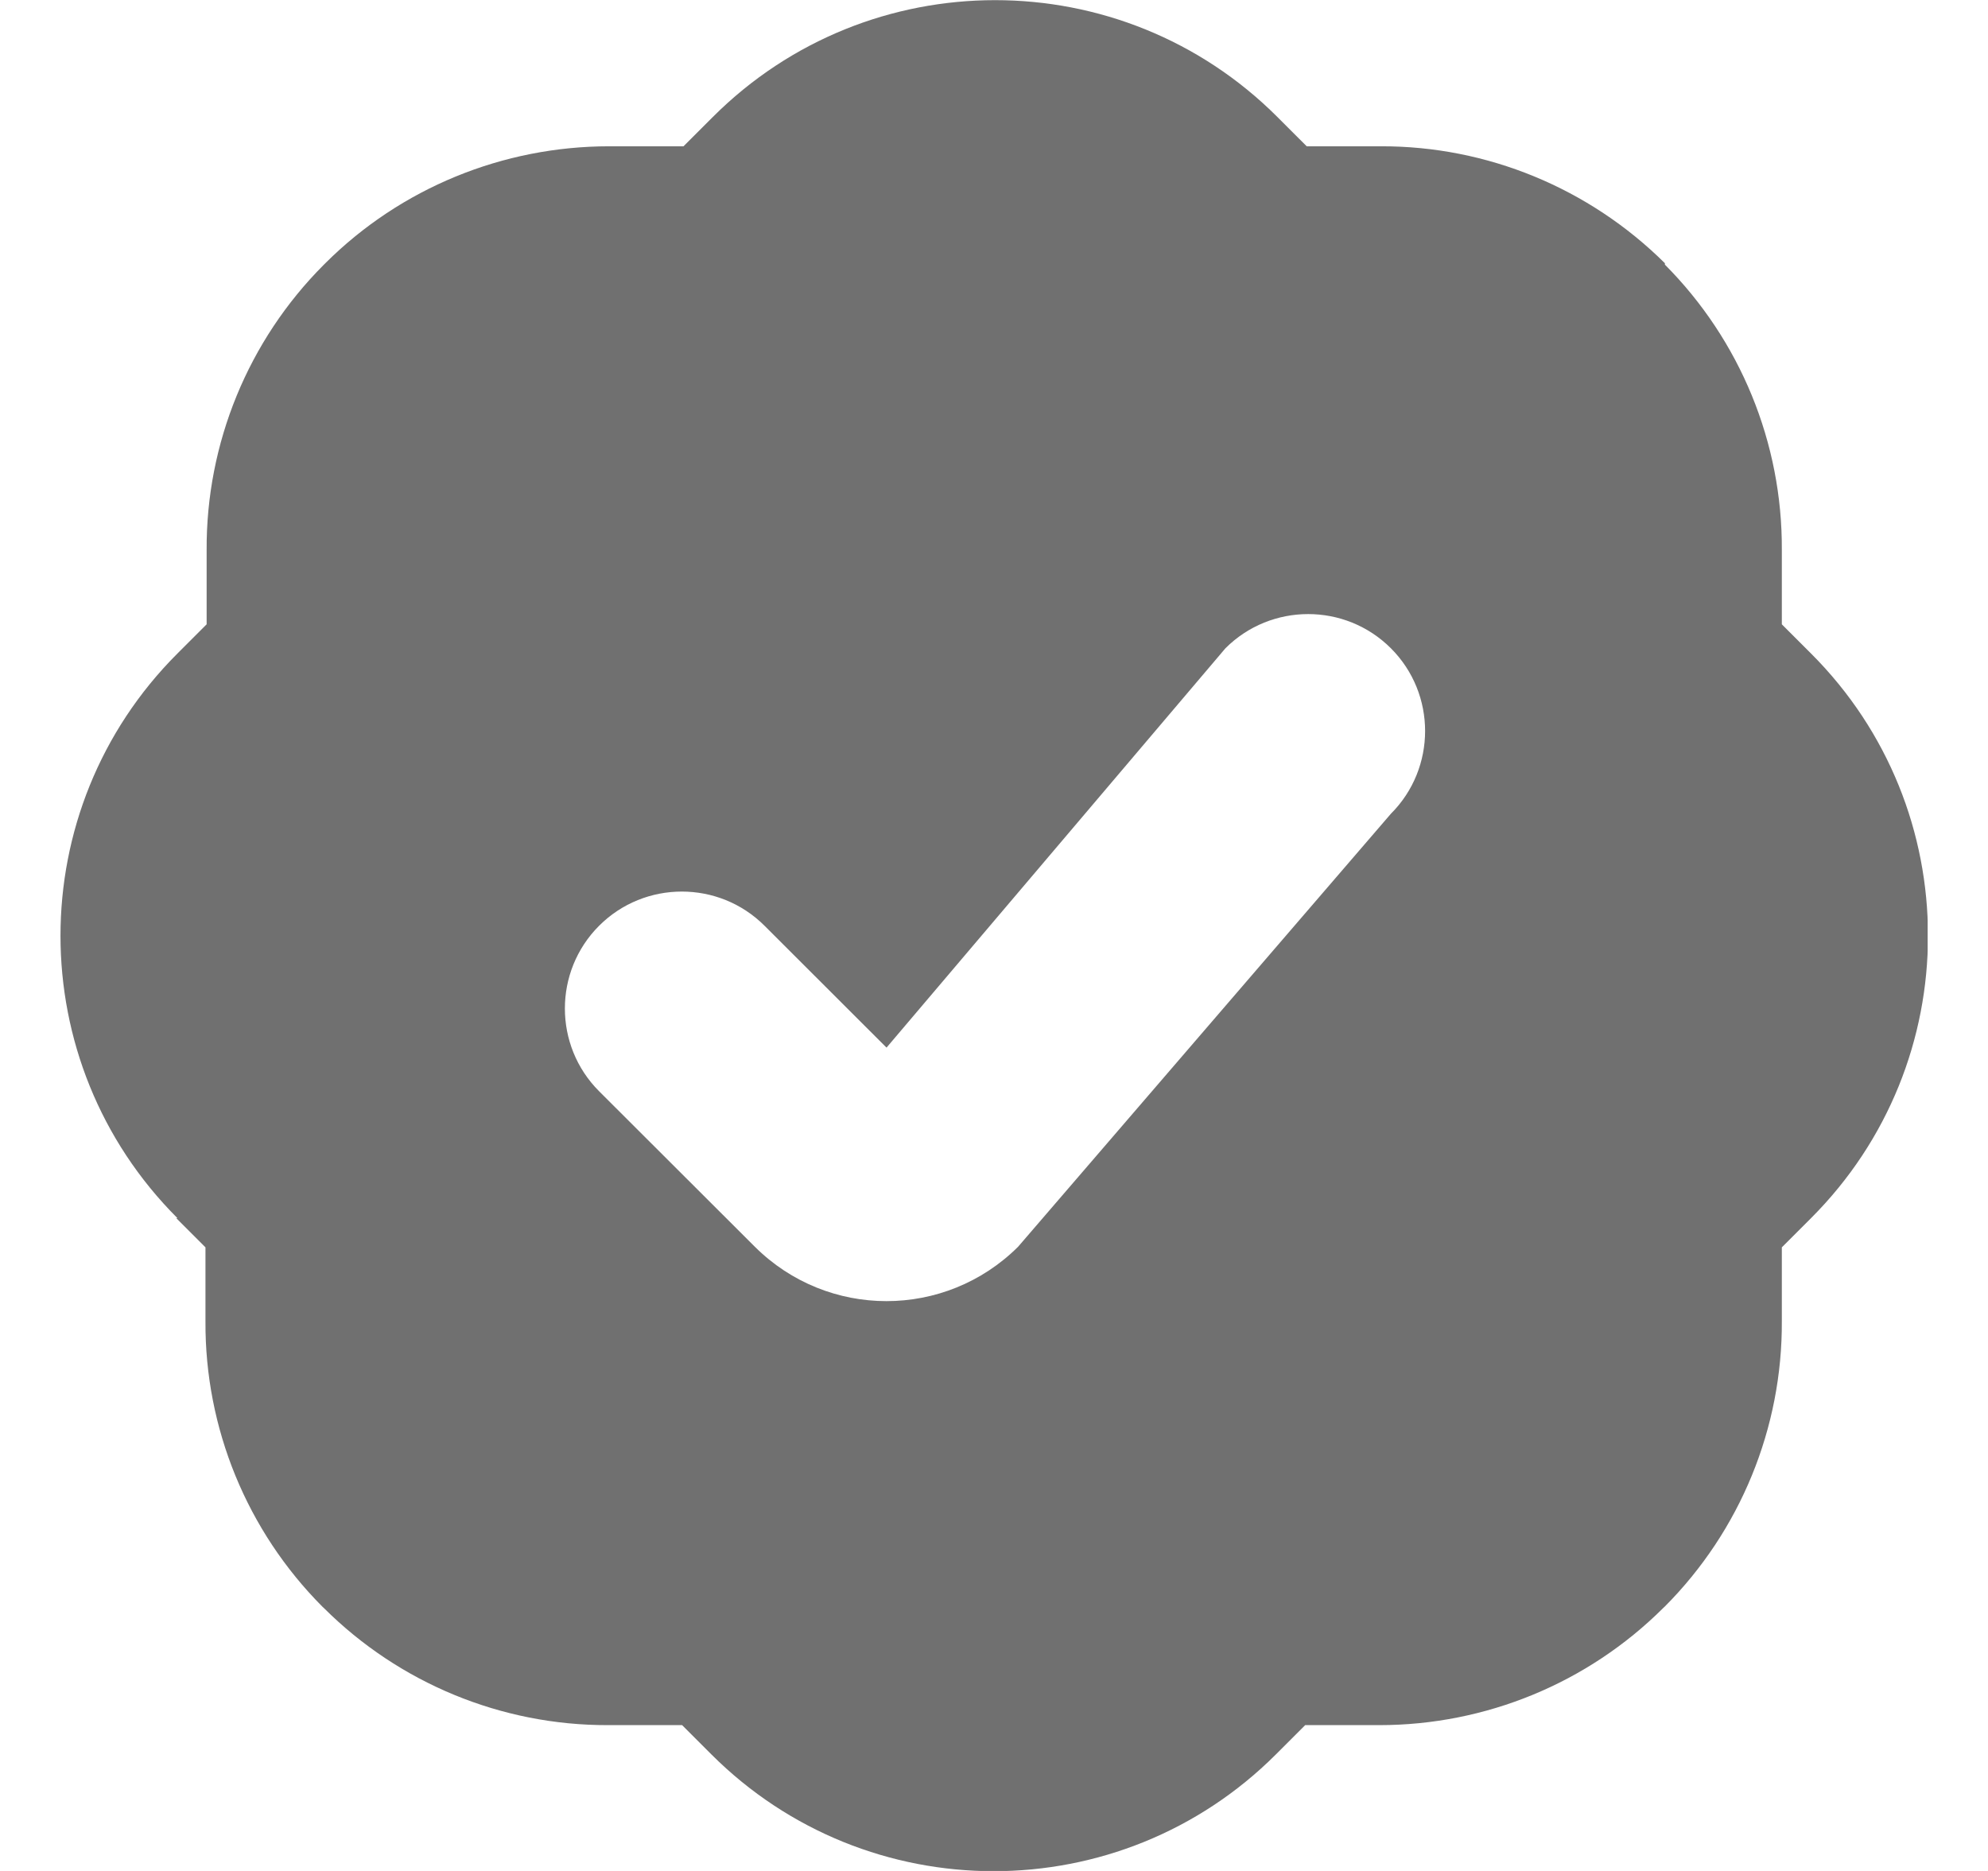 <svg width="17" height="16" viewBox="0 0 17 16" fill="none" xmlns="http://www.w3.org/2000/svg">
<g clip-path="url(#clip0_14922_157364)">
<path d="M15.487 5.589L15.237 5.339V4.704C15.242 3.788 14.882 2.911 14.237 2.263V2.251C13.589 1.608 12.716 1.248 11.806 1.251H11.174L10.924 1.001C9.591 -0.332 7.428 -0.332 6.095 1.001L5.845 1.251H5.21C4.3 1.251 3.427 1.608 2.782 2.251L2.767 2.266C2.122 2.913 1.762 3.791 1.767 4.706V5.339L1.517 5.589C0.184 6.921 0.184 9.084 1.517 10.417H1.507L1.757 10.667V11.3C1.752 12.215 2.112 13.092 2.757 13.74L2.77 13.752C3.415 14.395 4.288 14.755 5.198 14.753H5.833L6.083 15.003C7.416 16.335 9.578 16.335 10.911 15.003L11.161 14.753H11.794C12.704 14.753 13.576 14.395 14.222 13.752L14.237 13.738C14.882 13.09 15.242 12.212 15.237 11.297V10.667L15.487 10.417C16.82 9.084 16.82 6.921 15.487 5.589ZM11.894 6.959L8.706 10.662C8.083 11.282 7.078 11.282 6.455 10.662L5.123 9.332C4.733 8.942 4.733 8.307 5.123 7.917C5.513 7.527 6.148 7.527 6.538 7.917L7.581 8.959L10.479 5.544C10.869 5.154 11.504 5.154 11.894 5.544C12.284 5.934 12.284 6.569 11.894 6.959Z" fill="#707070"/>
</g>
<defs>
<clipPath id="clip0_14922_157364">
<rect width="15.967" height="16" fill="white" transform="translate(0.517)"/>
</clipPath>
</defs>
</svg>
